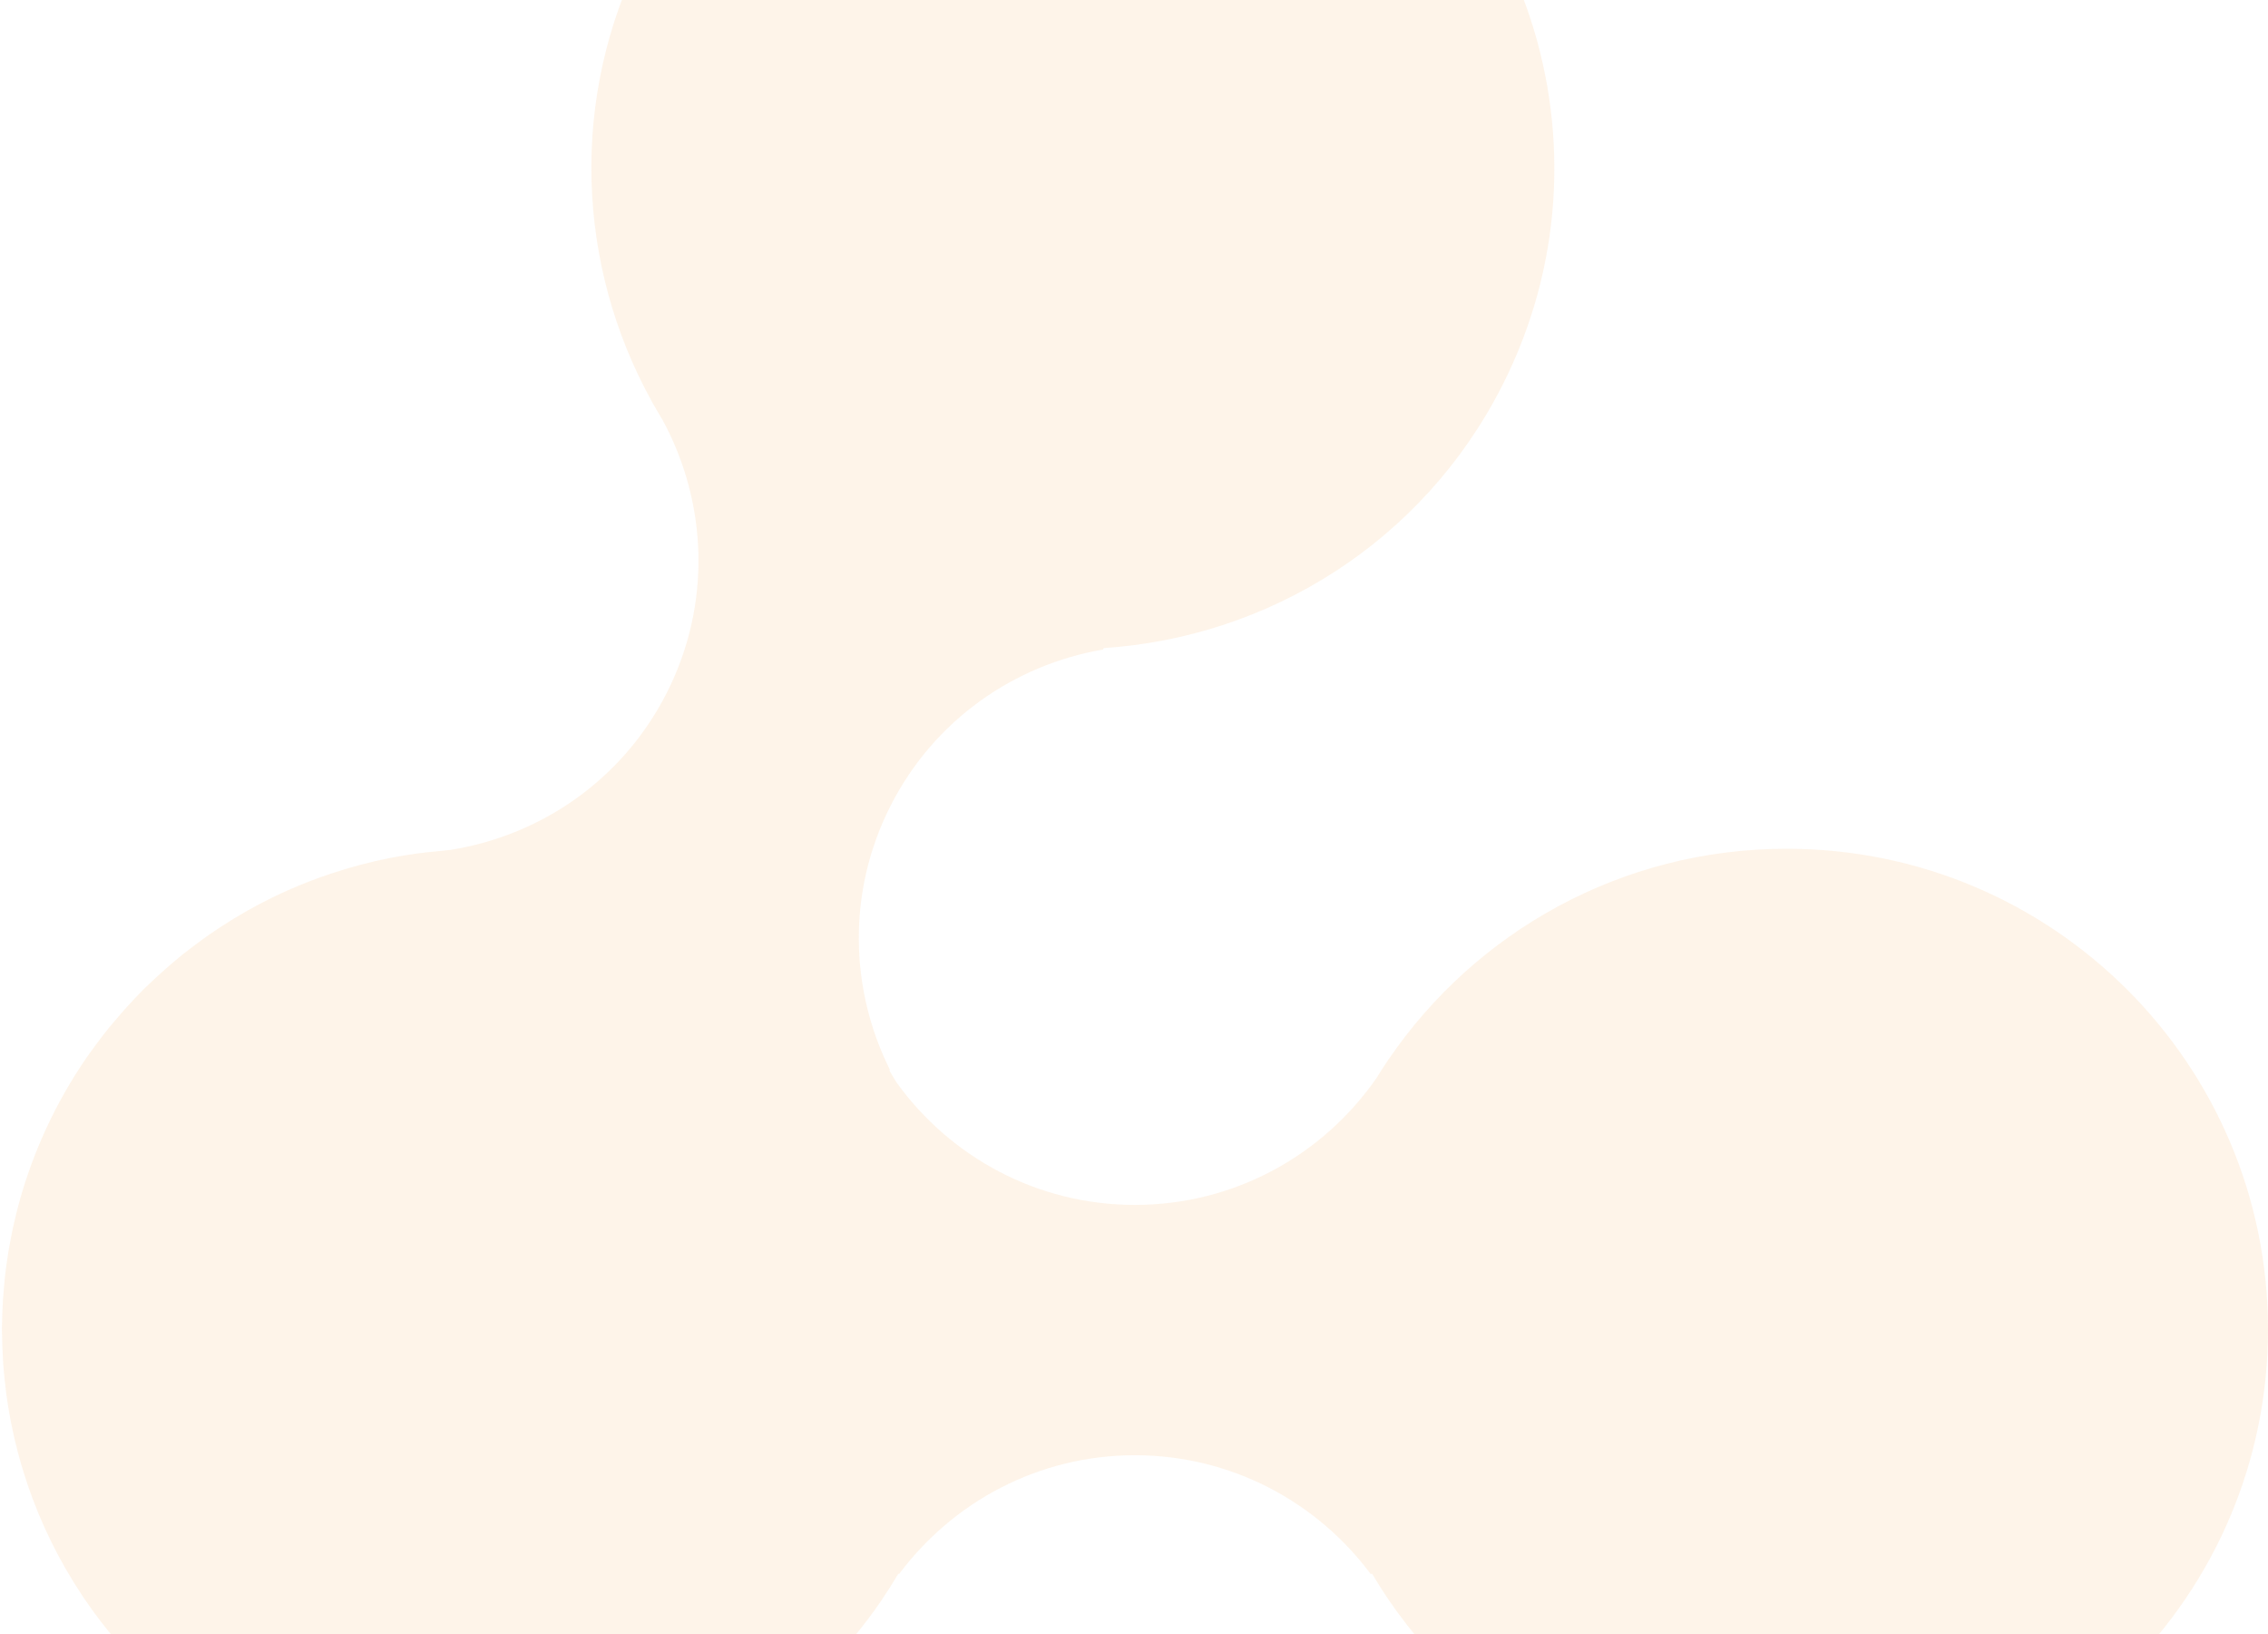 <svg width="1066" height="768" viewBox="0 0 1066 768" fill="none" xmlns="http://www.w3.org/2000/svg">
<path d="M839.769 398.894C762.103 398.894 693.604 437.985 652.879 497.581H652.825C652.719 497.794 652.559 498.007 652.452 498.166C650.533 500.989 648.721 503.812 646.962 506.688C622.015 542.637 580.542 566.283 533.42 566.283C487.364 566.283 446.745 543.702 421.637 509.084C421.318 508.605 420.998 508.126 420.678 507.593C419.772 506.102 418.972 504.611 418.013 503.119L418.226 502.693C399.462 464.933 398.023 419.238 418.546 378.762C439.068 338.286 476.862 312.403 518.441 305.266L518.761 304.574C595.948 299.568 668.551 255.15 706.078 181.229C762.582 69.866 718.019 -66.154 606.609 -122.608C495.2 -179.061 358.95 -134.484 302.445 -23.122C267.317 46.113 271.261 124.828 306.017 188.046V188.099C306.123 188.312 306.283 188.525 306.39 188.738C308.042 191.72 309.748 194.596 311.507 197.525C332.35 236.031 334.695 283.643 313.373 325.664C292.53 366.726 253.99 392.716 211.772 399.426C210.439 399.533 209.106 399.692 207.827 399.852C205.322 400.065 202.816 400.332 200.364 400.598C198.765 400.811 197.219 400.971 195.62 401.184C191.675 401.716 187.731 402.409 183.786 403.154C183.573 403.208 183.36 403.207 183.146 403.261C173.765 405.125 164.596 407.575 155.694 410.557C155.587 410.61 155.427 410.664 155.321 410.664C141.941 415.137 129.148 420.783 116.994 427.6C116.194 428.026 115.448 428.505 114.648 428.931C111.716 430.635 108.785 432.393 105.959 434.204C104.787 434.949 103.614 435.695 102.441 436.494C99.776 438.251 97.164 440.062 94.605 441.926C92.633 443.364 90.714 444.802 88.795 446.293C86.663 447.944 84.584 449.542 82.558 451.299C80.799 452.737 79.093 454.282 77.387 455.773C75.948 457.051 74.509 458.329 73.07 459.661C71.364 461.259 69.658 462.856 67.952 464.507C66.3 466.105 64.754 467.809 63.155 469.46C61.023 471.697 58.89 474.041 56.865 476.384C54.999 478.514 53.187 480.644 51.374 482.828C50.361 484.106 49.349 485.384 48.336 486.663C46.203 489.432 44.124 492.255 42.099 495.077C41.619 495.77 41.139 496.409 40.66 497.101C26.534 517.659 15.712 540.666 8.943 565.325C8.943 565.378 8.889 565.431 8.889 565.538C8.036 568.733 7.237 571.982 6.49 575.284C6.384 575.816 6.224 576.349 6.117 576.882C5.531 579.598 4.998 582.367 4.518 585.137C4.305 586.202 4.145 587.267 3.932 588.332C3.559 590.622 3.239 592.912 2.919 595.255C2.706 596.8 2.493 598.291 2.333 599.836C2.119 601.806 1.959 603.777 1.8 605.747C1.64 607.558 1.48 609.422 1.373 611.233C1.267 613.097 1.213 614.961 1.107 616.772C1.053 618.636 1 620.553 0.947 622.417C0.947 623.269 0.893 624.121 0.893 624.92C0.893 626.092 0.947 627.264 1 628.435C1 629.98 1.053 631.577 1.107 633.122C1.213 635.572 1.32 638.075 1.48 640.525C1.533 641.483 1.64 642.389 1.693 643.347C1.959 646.436 2.279 649.525 2.652 652.561C2.652 652.721 2.706 652.934 2.706 653.094C7.77 693.729 23.602 731.01 47.27 761.953C47.589 762.379 47.962 762.805 48.282 763.231C50.095 765.574 51.961 767.918 53.933 770.208C54.572 771.007 55.266 771.752 55.958 772.498C57.611 774.415 59.317 776.386 61.076 778.25C61.929 779.155 62.782 780.06 63.688 780.966C65.34 782.723 67.046 784.428 68.752 786.132C69.605 786.984 70.511 787.836 71.417 788.688C73.23 790.446 75.095 792.15 76.961 793.801C77.707 794.493 78.454 795.133 79.253 795.772C81.385 797.636 83.571 799.446 85.81 801.257C86.29 801.63 86.769 802.003 87.249 802.375C89.861 804.453 92.58 806.476 95.298 808.394C95.405 808.447 95.511 808.553 95.618 808.607C120.086 826.129 148.124 838.857 178.509 845.568C178.562 845.568 178.615 845.621 178.722 845.621C181.814 846.313 184.959 846.899 188.104 847.432C188.85 847.538 189.597 847.698 190.343 847.805C192.848 848.231 195.354 848.55 197.859 848.87C199.245 849.029 200.578 849.242 201.964 849.402C203.989 849.615 206.015 849.828 208.04 849.988C209.906 850.148 211.718 850.308 213.584 850.414C215.343 850.521 217.102 850.574 218.861 850.627C220.887 850.68 222.966 850.787 224.992 850.787C225.738 850.787 226.484 850.84 227.231 850.84C227.977 850.84 228.723 850.787 229.469 850.787C232.934 850.734 236.346 850.627 239.811 850.414C241.143 850.361 242.476 850.308 243.809 850.201C247.86 849.882 251.911 849.509 255.909 848.976C258.201 848.71 260.44 848.337 262.679 847.964C264.545 847.645 266.41 847.378 268.223 847.006C270.835 846.526 273.447 845.994 276.059 845.461C277.072 845.248 278.138 844.982 279.151 844.716C285.014 843.331 290.718 841.786 296.422 839.922C296.955 839.763 297.434 839.603 297.968 839.443C300.793 838.538 303.511 837.526 306.283 836.514C307.509 836.088 308.682 835.609 309.908 835.129C312.467 834.117 315.025 833.105 317.531 832.04C319.343 831.241 321.102 830.389 322.915 829.59C325.847 828.206 328.778 826.821 331.657 825.33C334.322 823.945 336.934 822.56 339.546 821.069C340.719 820.43 341.838 819.738 343.011 819.045C346.209 817.128 349.408 815.157 352.5 813.08C352.926 812.814 353.352 812.548 353.779 812.281C377.18 796.57 397.863 776.279 414.441 751.94C414.441 751.94 414.441 751.94 414.441 751.887C417.053 748.052 419.558 744.111 421.957 740.064C422.011 739.957 422.117 739.798 422.17 739.691H422.65C447.864 705.925 488.057 683.93 533.42 683.93C578.783 683.93 619.029 705.925 644.19 739.691H644.936C684.329 806.21 756.825 850.84 839.769 850.84C964.719 850.84 1066 749.65 1066 624.814C1066 499.977 964.719 398.894 839.769 398.894Z" fill="#F7931E" fill-opacity="0.1"/>
</svg>
